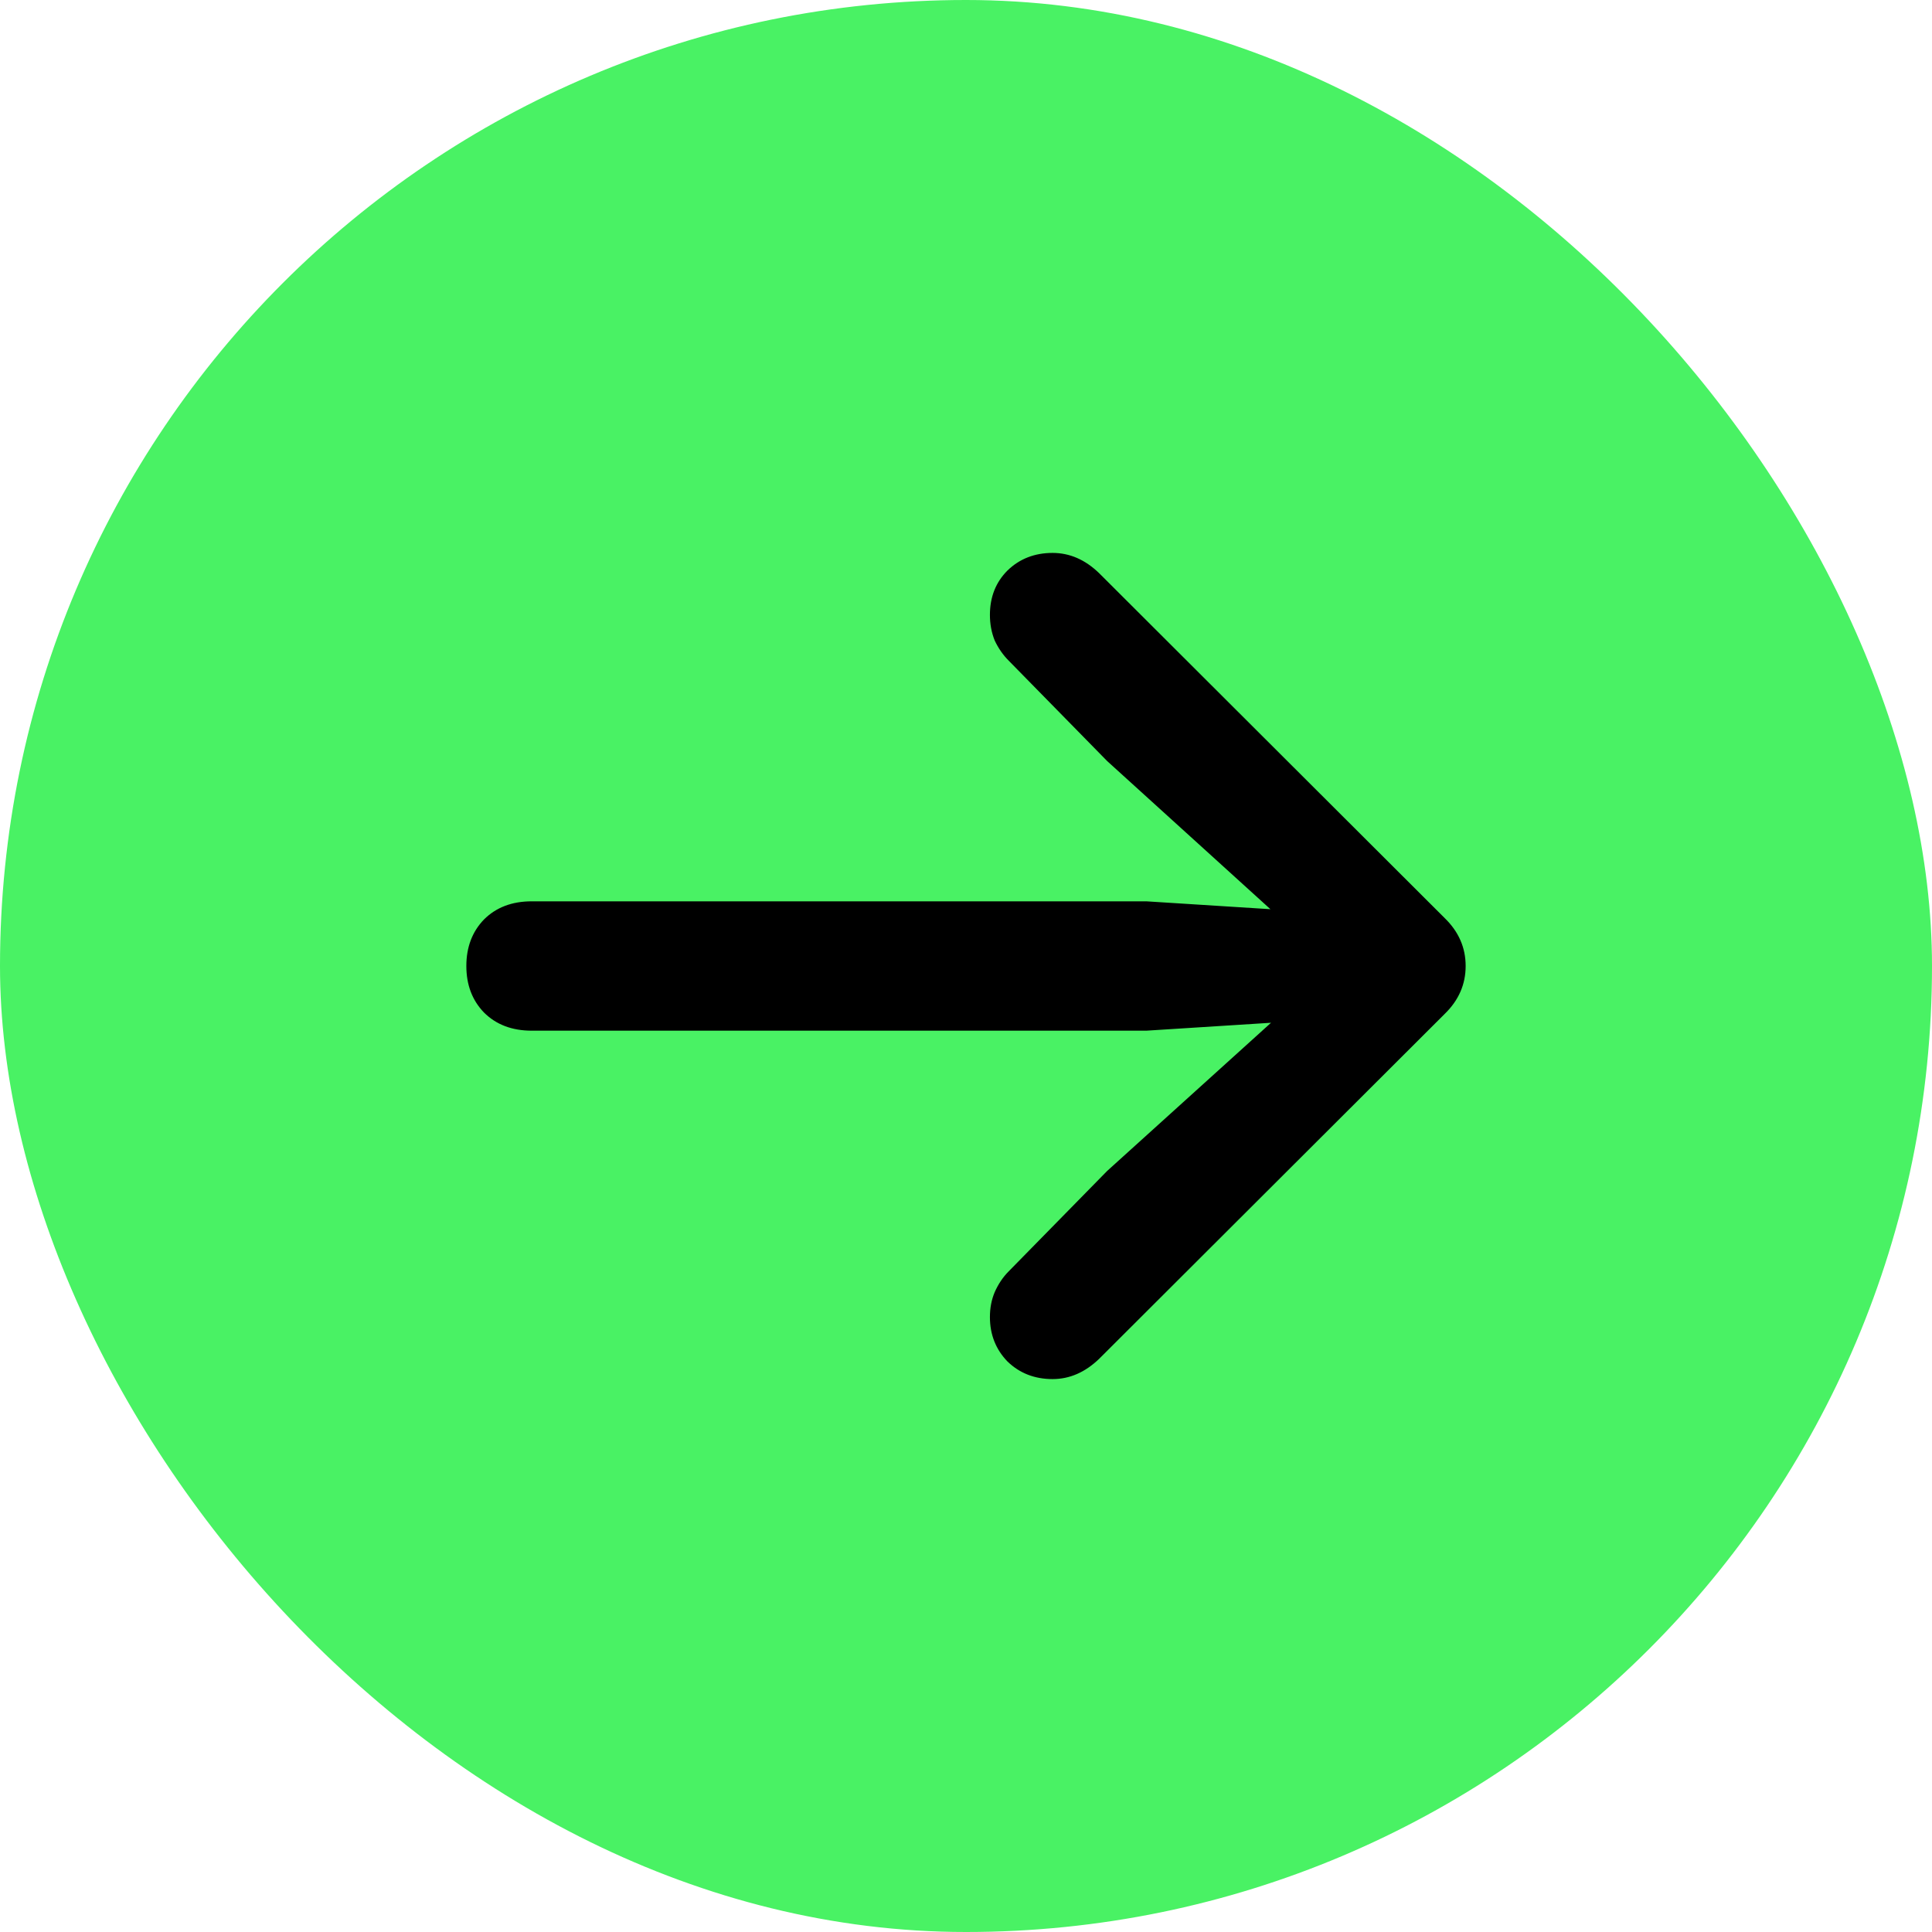 <svg width="21" height="21" viewBox="0 0 21 21" fill="none" xmlns="http://www.w3.org/2000/svg">
<rect width="21" height="21" rx="10.5" fill="#49F264"/>
<path d="M15.931 10.5C15.931 10.7 15.855 10.873 15.704 11.02L11.947 14.77C11.795 14.916 11.627 14.99 11.441 14.99C11.246 14.99 11.082 14.926 10.951 14.799C10.824 14.668 10.76 14.506 10.76 14.316C10.76 14.218 10.777 14.128 10.812 14.045C10.851 13.957 10.902 13.881 10.965 13.818L12.035 12.727L14.312 10.668L14.54 11.071L12.46 11.203H5.78C5.565 11.203 5.392 11.137 5.26 11.005C5.133 10.873 5.069 10.705 5.069 10.5C5.069 10.295 5.133 10.127 5.26 9.995C5.392 9.863 5.565 9.797 5.78 9.797H12.46L14.54 9.929L14.312 10.339L12.035 8.273L10.965 7.182C10.902 7.119 10.851 7.045 10.812 6.962C10.777 6.875 10.76 6.782 10.76 6.684C10.76 6.489 10.824 6.328 10.951 6.201C11.082 6.074 11.246 6.01 11.441 6.01C11.627 6.01 11.795 6.083 11.947 6.23L15.704 9.98C15.855 10.127 15.931 10.3 15.931 10.5Z" fill="black"/>
</svg>
